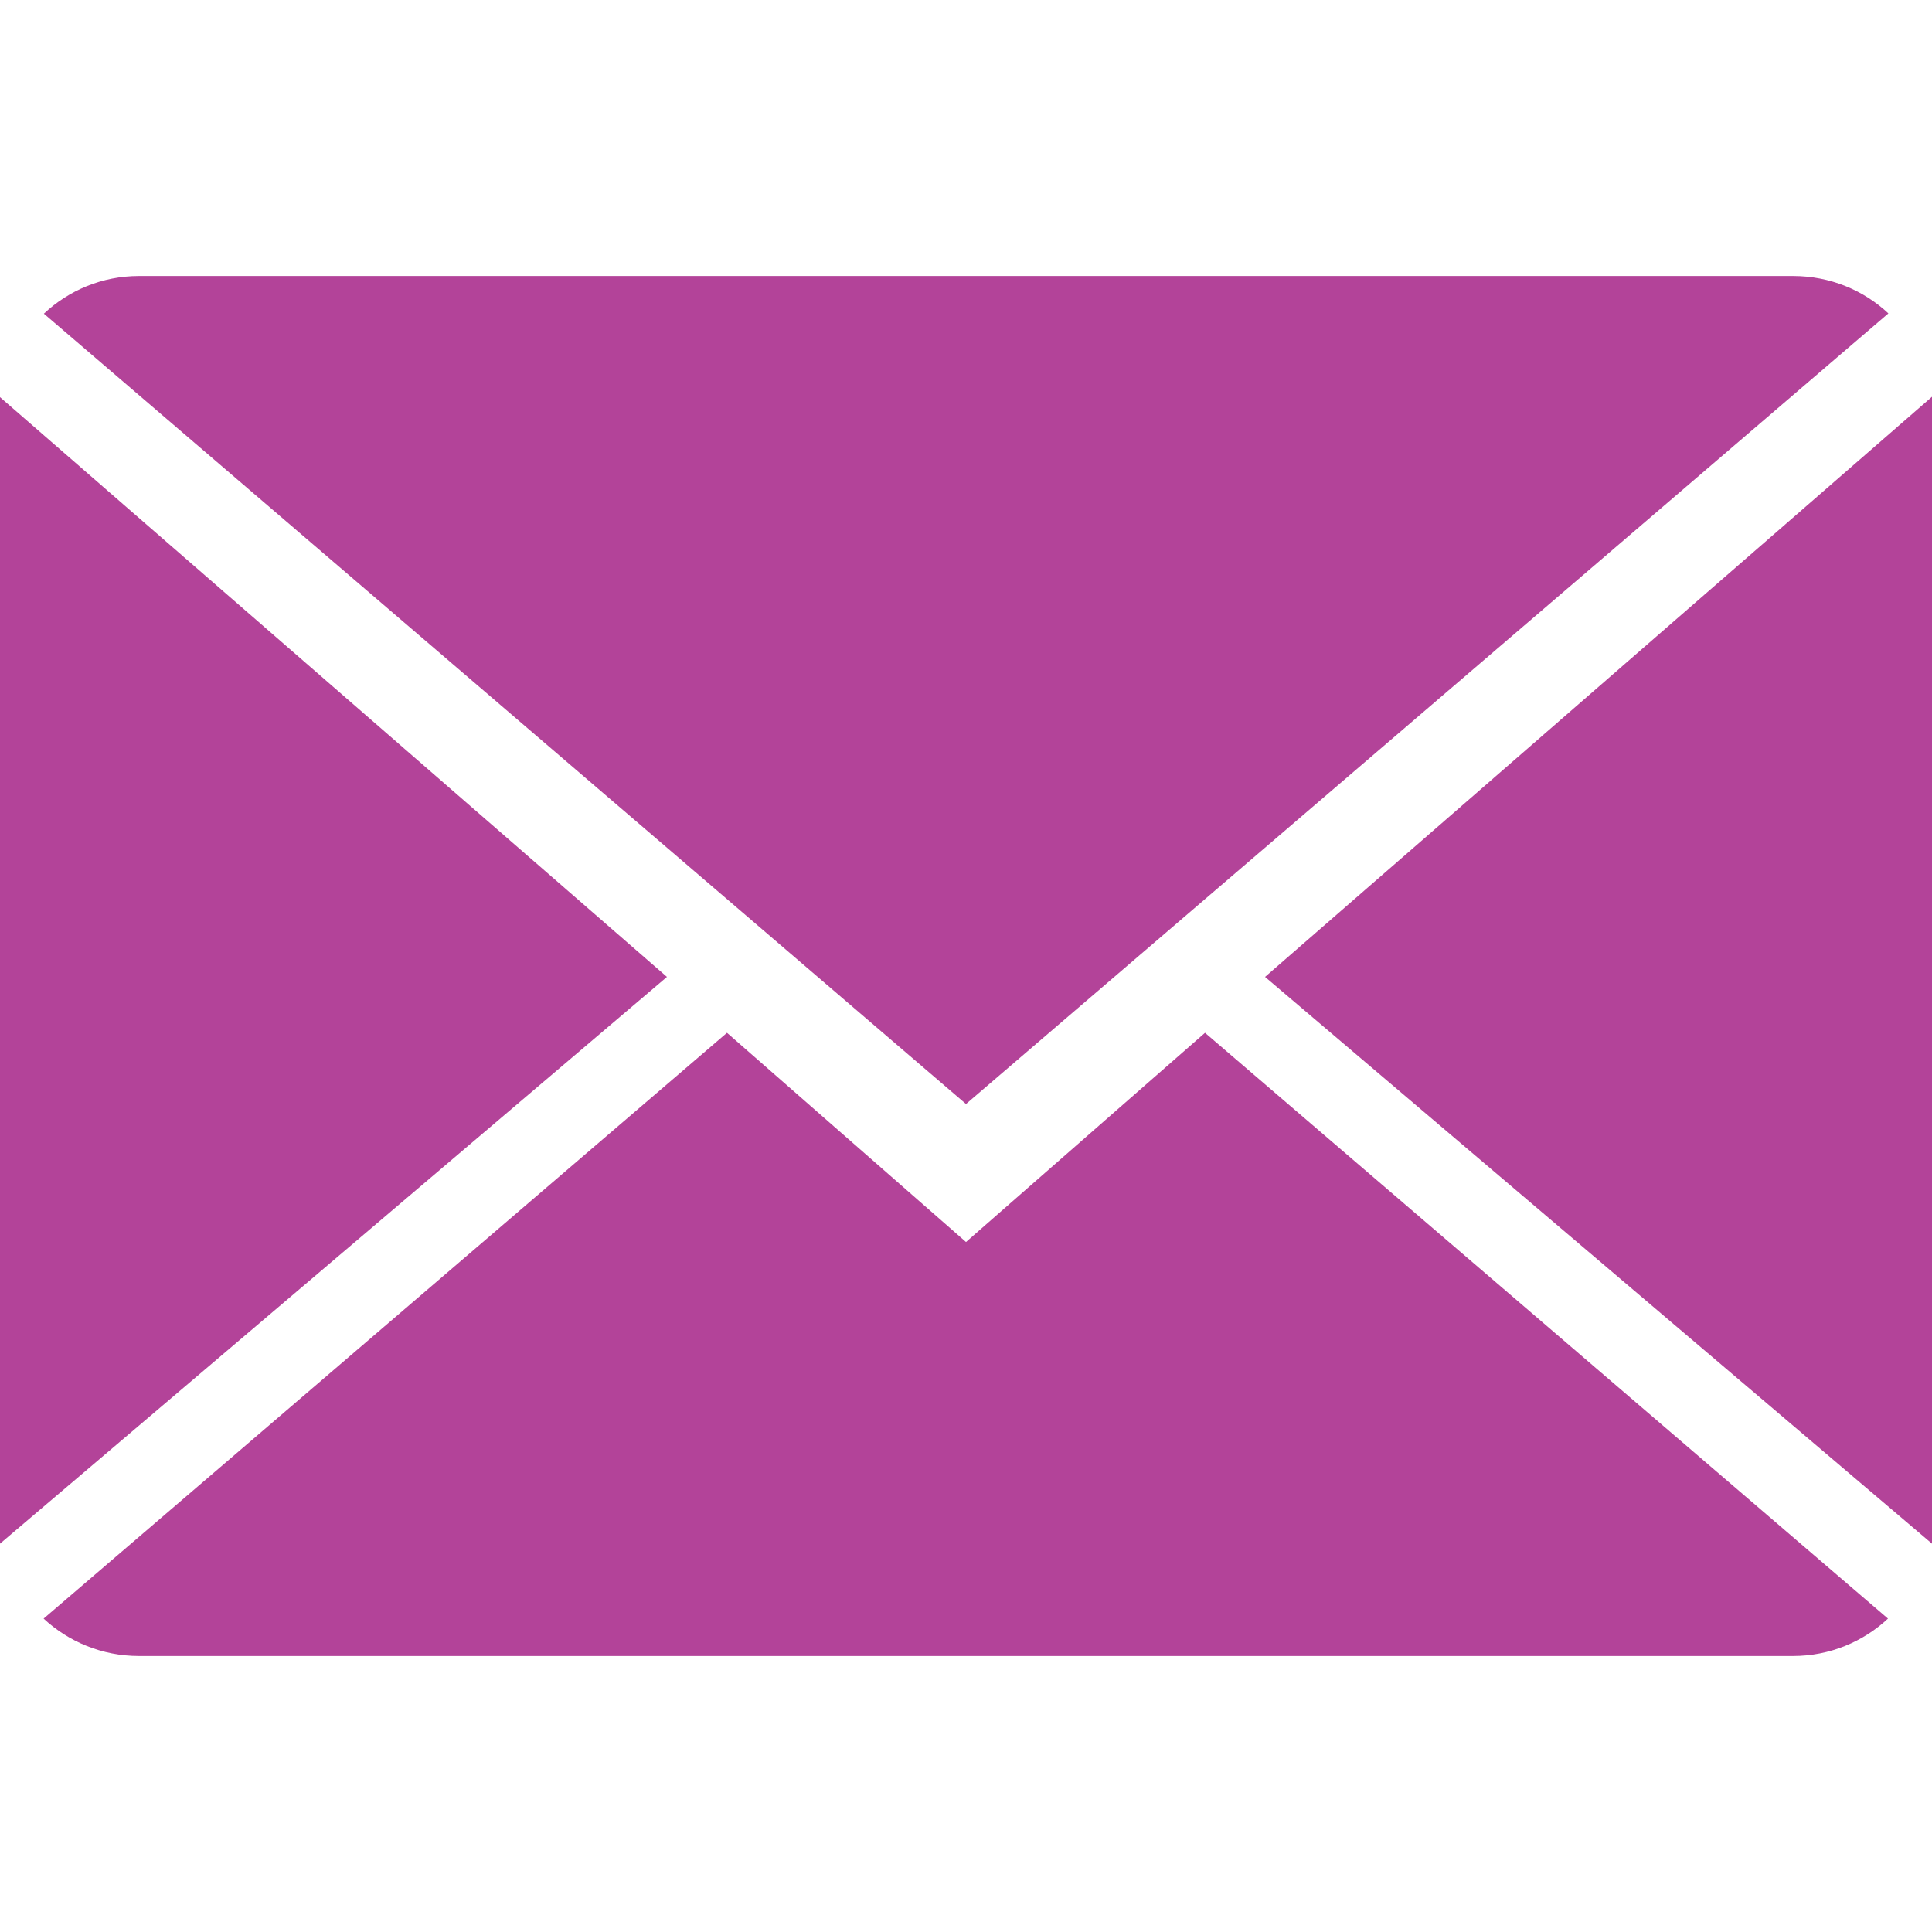 <?xml version="1.0"?>
<svg xmlns="http://www.w3.org/2000/svg" xmlns:xlink="http://www.w3.org/1999/xlink" version="1.1" id="Capa_1" x="0px" y="0px" viewBox="0 0 14 14" style="enable-background:new 0 0 14 14;" xml:space="preserve" width="512px" height="512px" class=""><g><g>
	<g>
		<path d="M7,9L5.268,7.484l-4.952,4.245C0.496,11.896,0.739,12,1.007,12h11.986    c0.267,0,0.509-0.104,0.688-0.271L8.732,7.484L7,9z" data-original="#030104" class="active-path" data-old_color="#b34399" fill="#b34399"/>
		<path d="M13.684,2.271C13.504,2.103,13.262,2,12.993,2H1.007C0.74,2,0.498,2.104,0.318,2.273L7,8    L13.684,2.271z" data-original="#030104" class="active-path" data-old_color="#b34399" fill="#b34399"/>
		<polygon points="0,2.878 0,11.186 4.833,7.079   " data-original="#030104" class="active-path" data-old_color="#b34399" fill="#b34399"/>
		<polygon points="9.167,7.079 14,11.186 14,2.875   " data-original="#030104" class="active-path" data-old_color="#b34399" fill="#b34399"/>
	</g>
</g></g> </svg>
